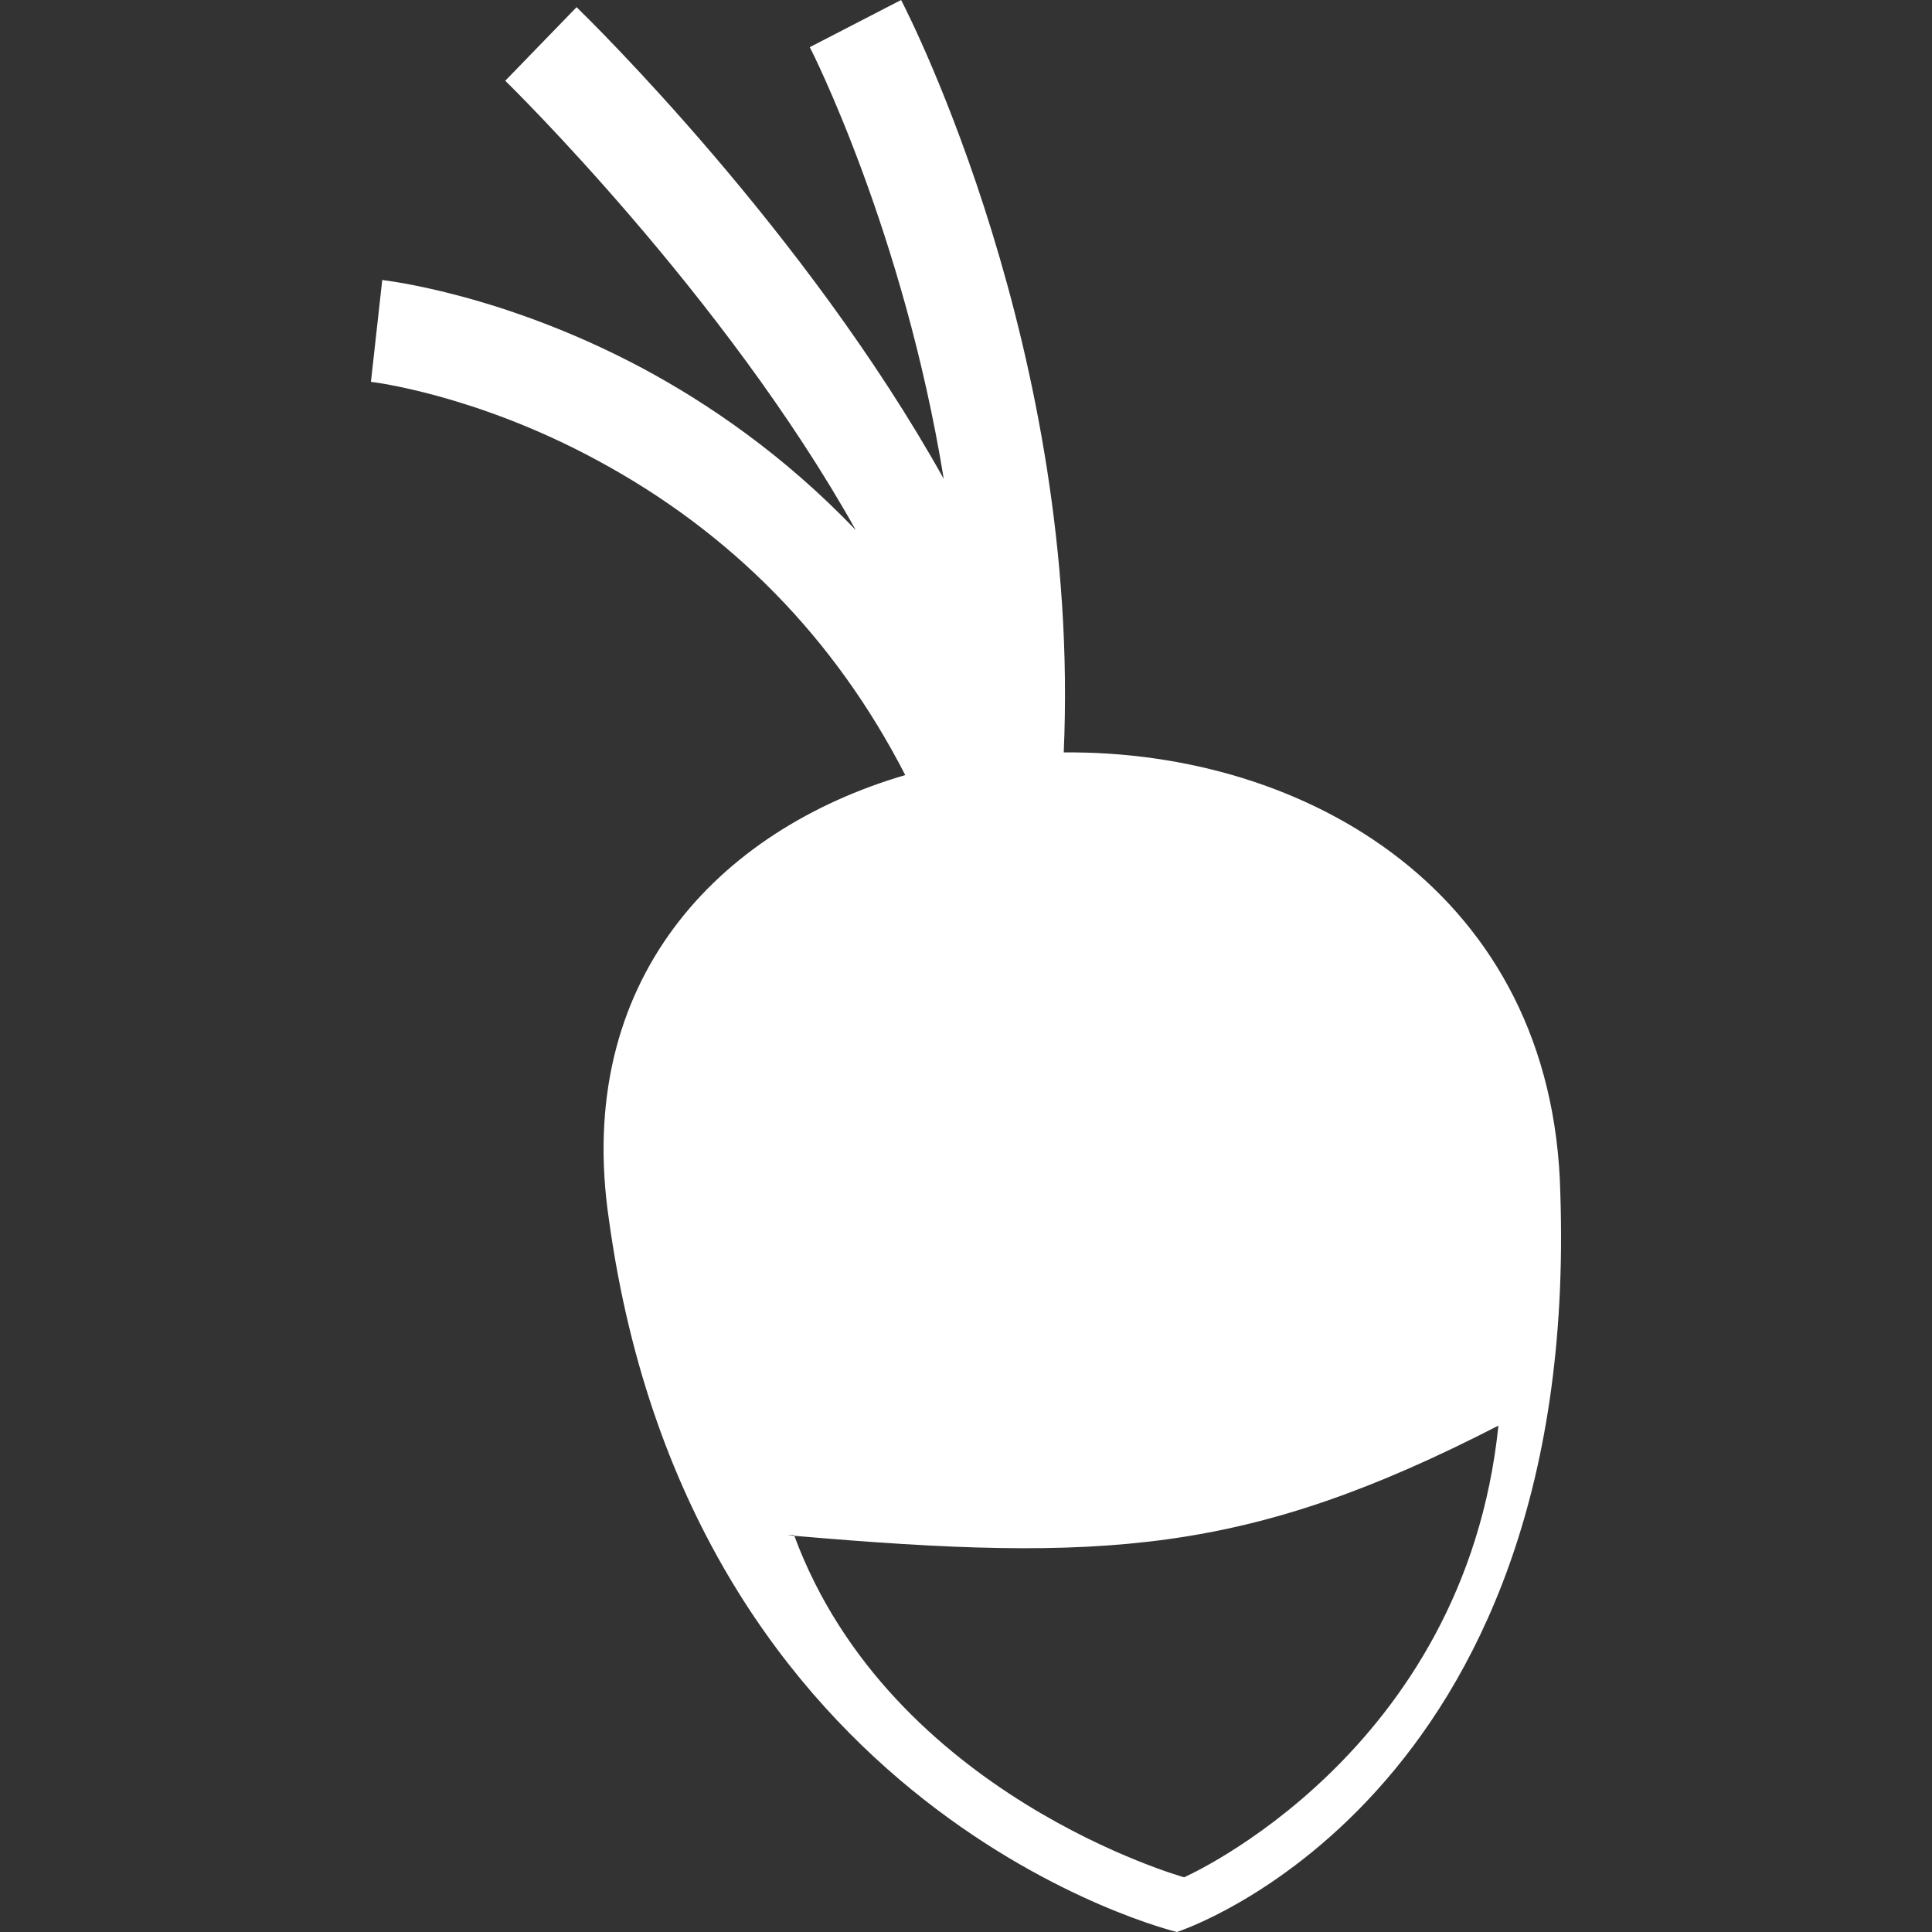 <?xml version="1.0" encoding="utf-8"?>
<!-- Generator: Adobe Illustrator 28.2.0, SVG Export Plug-In . SVG Version: 6.00 Build 0)  -->
<svg version="1.1" id="Layer_1" xmlns="http://www.w3.org/2000/svg" xmlns:xlink="http://www.w3.org/1999/xlink" x="0px" y="0px"
	 viewBox="0 0 512 512" style="enable-background:new 0 0 512 512;" xml:space="preserve">
<rect x="0" y="0" width="512" height="512" fill="#333333" stroke="none"/>
<style type="text/css">
	.st0{fill:#FFFFFF;}
</style>
<path class="st0" d="M413.5,316.2c-1.8-79.7-67.5-117.4-131.6-116.8C286.6,93.6,240.9,4,238.8,0l-24.2,12.5
	c0.4,0.7,24.9,49,35.5,114.4c-36.5-65.5-93.8-121.6-97.3-125l-18.9,19.5c0.8,0.8,58.1,56.8,92.9,119.1c-19.2-20.1-39.5-33.8-56.7-43
	c-36.8-19.6-67.5-23.1-68.8-23.3l-3,27c0.3,0,27.7,3.3,60,20.8c35.6,19.2,63,47.2,81.6,83.4c-49.5,14.5-88,54.4-78.5,118
	C183.2,481.2,311.9,512,311.9,512S418.9,477.6,413.5,316.2z M313.8,497.5c0,0-77.8-21.7-103.3-90.5c-0.6-0.1-1.2-0.1-1.9-0.2h1.8
	c0,0.1,0,0.1,0.1,0.2c82.1,7.1,120.1,5,186.6-29.2C388.1,464.9,313.8,497.5,313.8,497.5z"/>
</svg>
